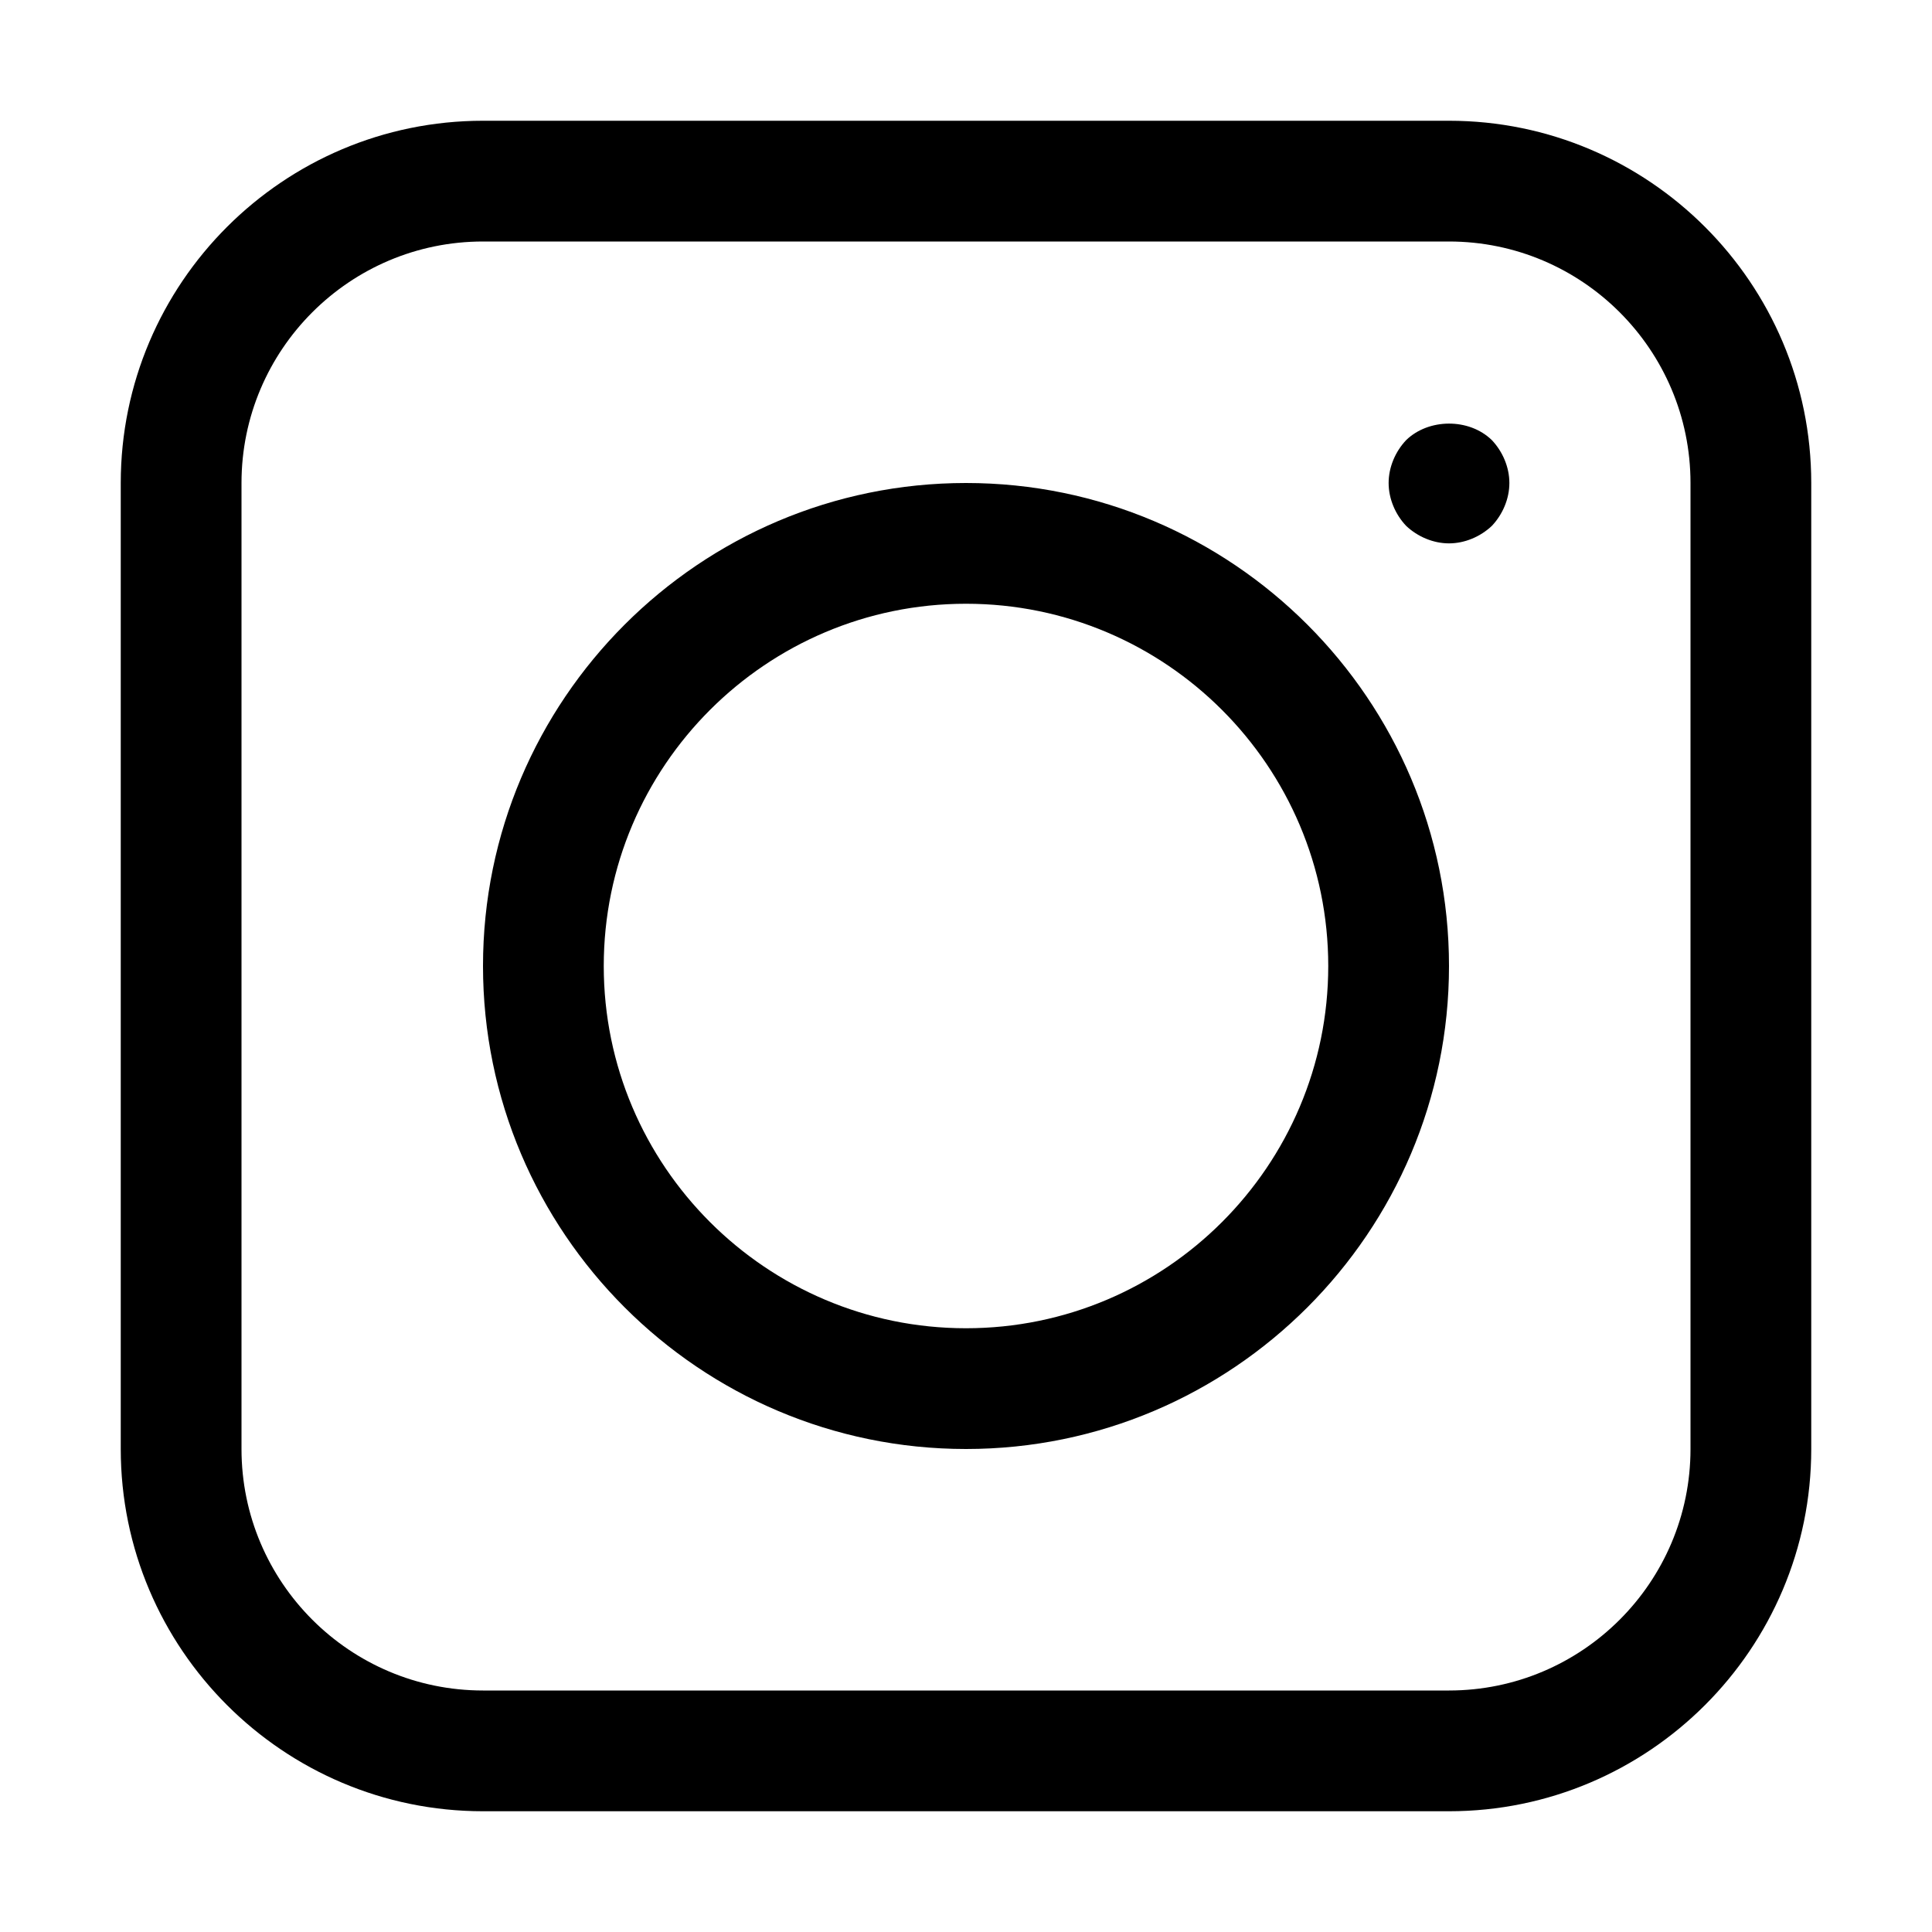 <?xml version="1.0" encoding="UTF-8"?>
<svg width="512pt" height="512pt" version="1.1" viewBox="0 0 512 512" xmlns="http://www.w3.org/2000/svg">
 <path d="m384 32h-256c-52.941 0-96 43.059-96 96v256c0 52.941 43.059 96 96 96h256c52.941 0 96-43.059 96-96v-256c0-52.941-43.059-96-96-96zm64 352c0 35.301-28.699 64-64 64h-256c-35.301 0-64-28.699-64-64v-256c0-35.301 28.699-64 64-64h256c35.301 0 64 28.699 64 64zm-192-256c-70.578 0-128 57.422-128 128s57.422 128 128 128 128-57.422 128-128-57.422-128-128-128zm0 224c-52.941 0-96-43.059-96-96s43.059-96 96-96 96 43.059 96 96-43.059 96-96 96zm139.36-235.36c2.879 3.039 4.641 7.199 4.641 11.359s-1.762 8.32-4.641 11.359c-3.039 2.879-7.199 4.641-11.359 4.641s-8.32-1.762-11.359-4.641c-2.879-3.039-4.641-7.199-4.641-11.359s1.762-8.32 4.641-11.359c5.918-5.762 16.641-5.918 22.719 0z"/>
</svg>
